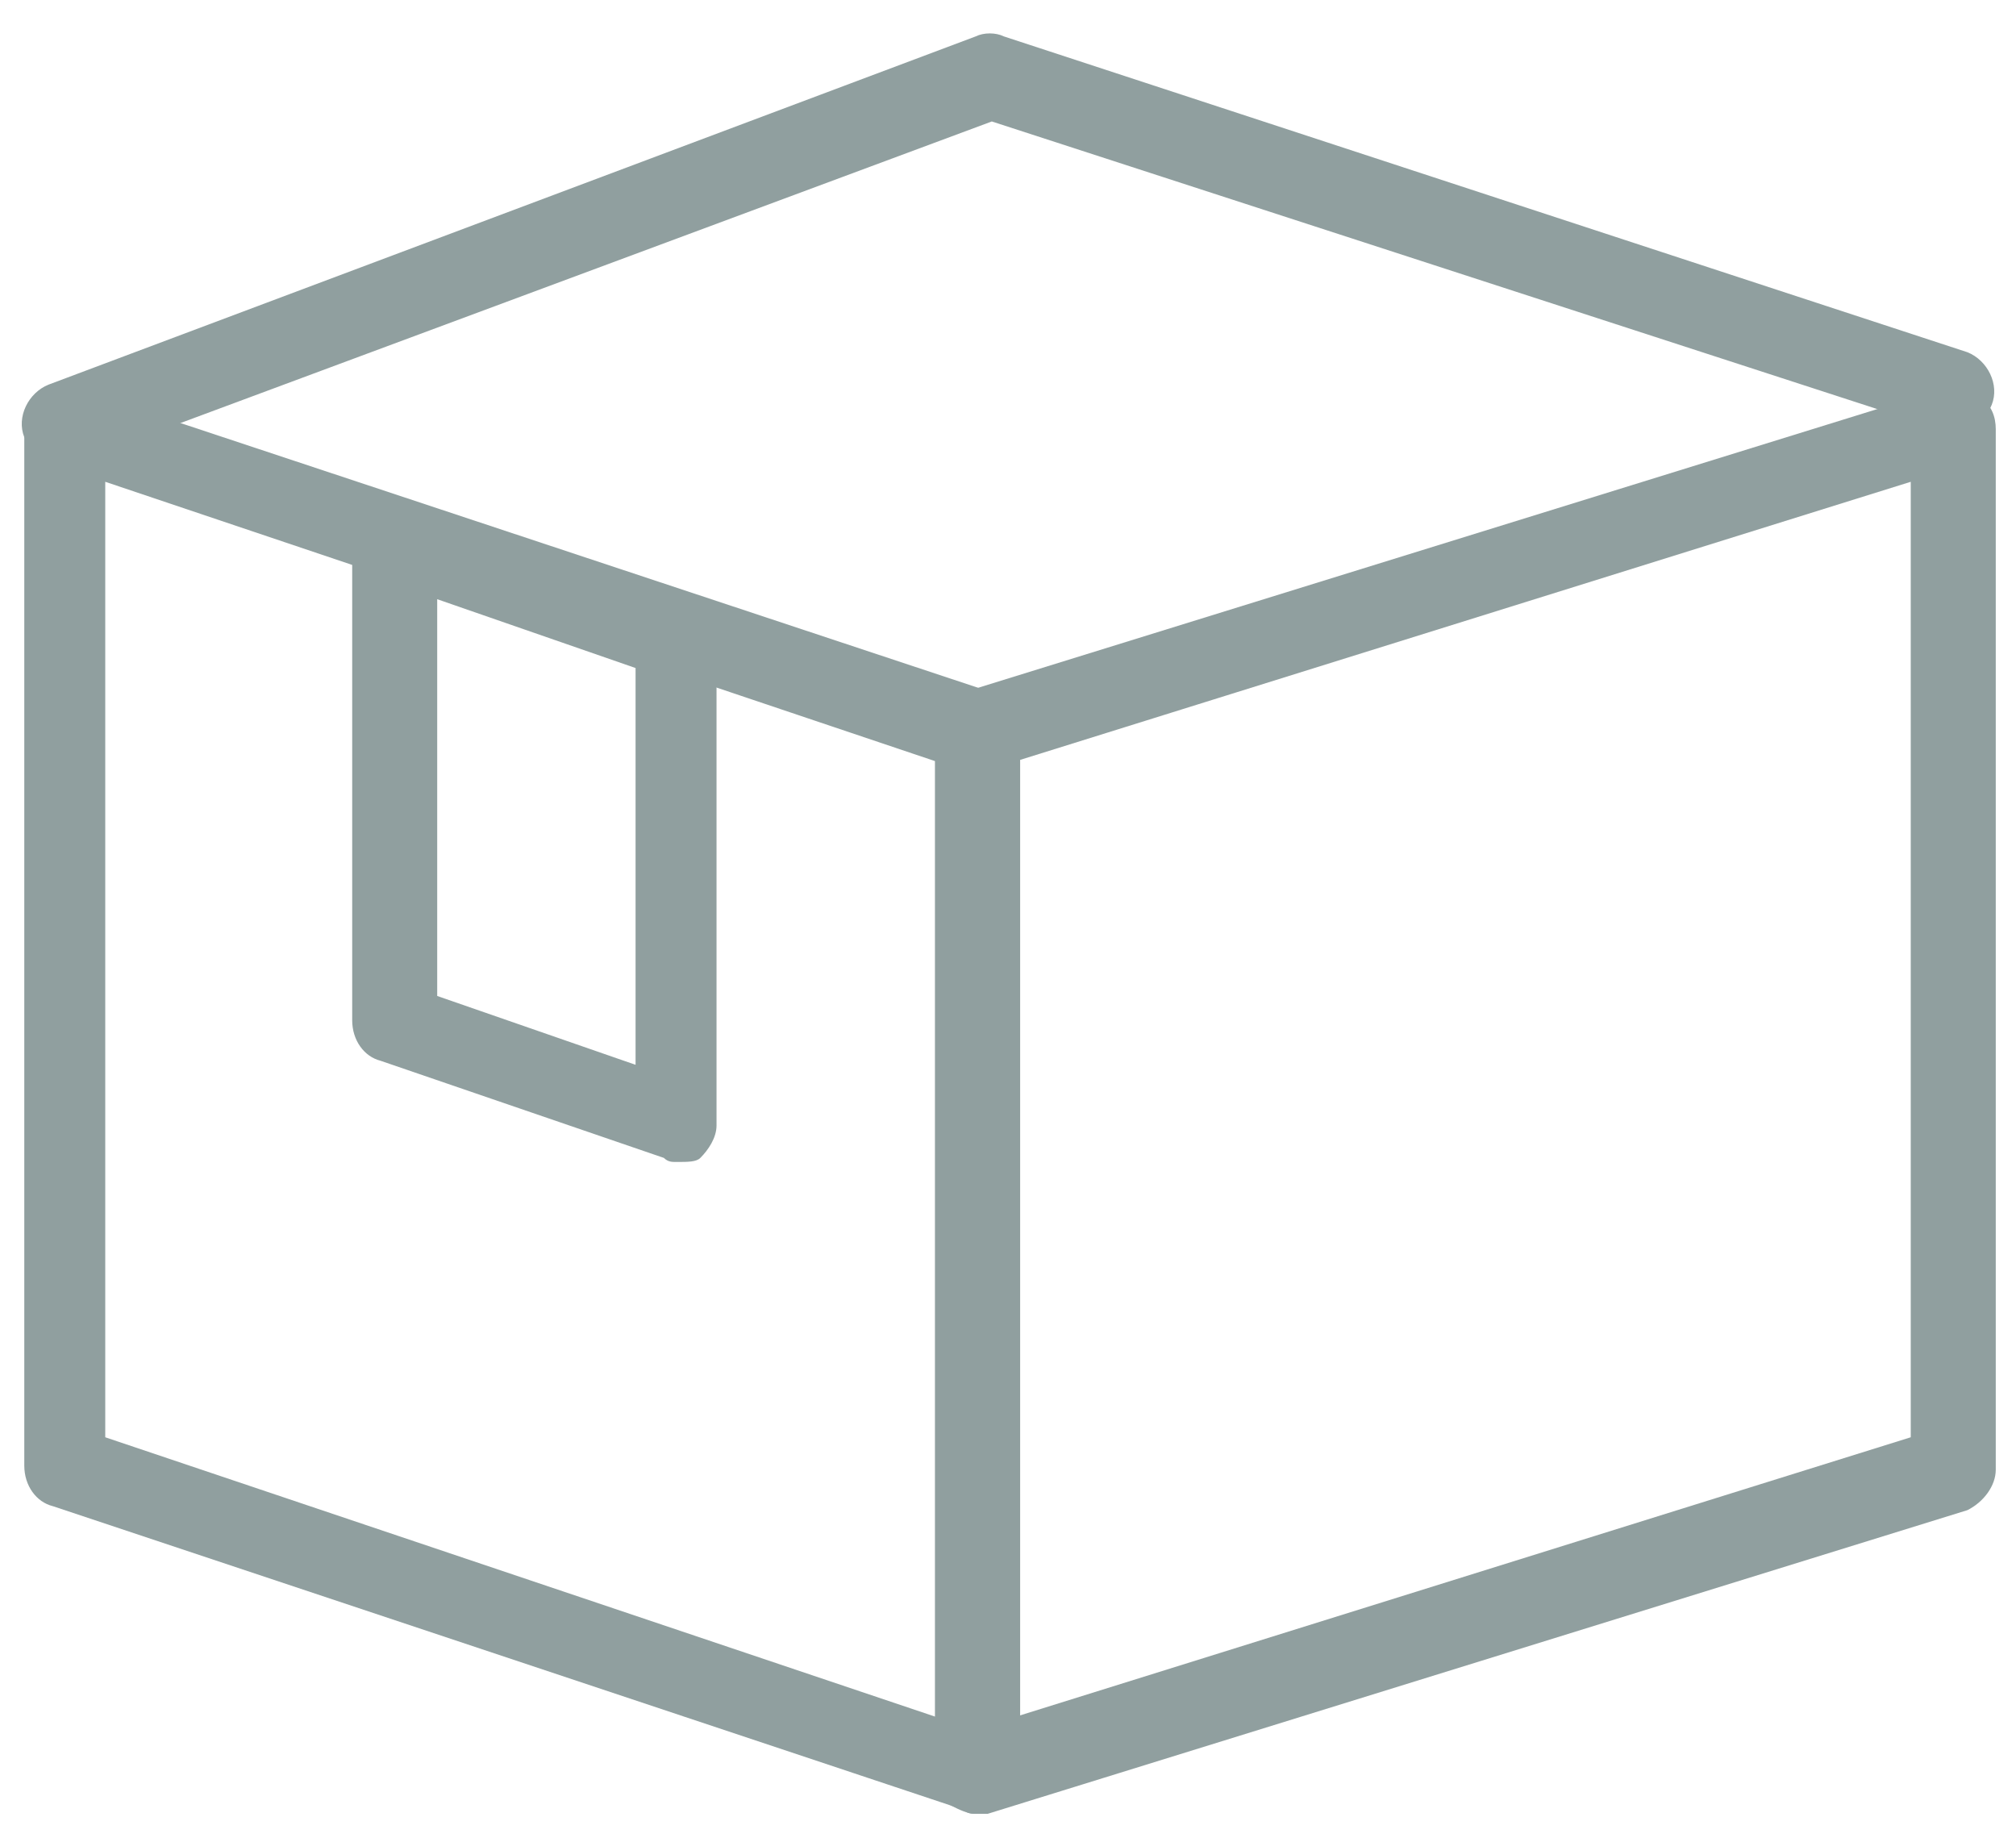 <?xml version="1.0" encoding="utf-8"?>
<!-- Generator: Adobe Illustrator 28.3.0, SVG Export Plug-In . SVG Version: 6.00 Build 0)  -->
<svg version="1.1" id="_レイヤー_2" xmlns="http://www.w3.org/2000/svg" xmlns:xlink="http://www.w3.org/1999/xlink" x="0px"
	 y="0px" viewBox="0 0 49.8 45.4" style="enable-background:new 0 0 49.8 45.4;" xml:space="preserve">
<style type="text/css">
	.st0{fill:#909F9F;}
</style>
<g>
	<path class="st0" d="M24.1,44.8c-0.1,0-0.2,0-0.3-0.1L1.3,37.2c-0.4-0.1-0.7-0.5-0.7-1V10.5c0-0.3,0.2-0.6,0.4-0.8
		c0.3-0.2,0.6-0.2,0.9-0.1l22.6,7.5c0.4,0.1,0.7,0.5,0.7,1v25.7c0,0.3-0.2,0.6-0.4,0.8C24.6,44.7,24.3,44.8,24.1,44.8z M2.6,35.5
		l20.5,6.9V18.8L2.6,11.9V35.5z"/>
	<path class="st0" d="M24.1,44.8c-0.2,0-0.4-0.1-0.6-0.2c-0.3-0.2-0.4-0.5-0.4-0.8V18.1c0-0.4,0.3-0.8,0.7-1l24.2-7.5
		c0.3-0.1,0.6,0,0.9,0.2c0.3,0.2,0.4,0.5,0.4,0.8v25.7c0,0.4-0.3,0.8-0.7,1l-24.2,7.5C24.3,44.8,24.2,44.8,24.1,44.8z M25.1,18.8
		v23.6l22.1-6.9V11.9L25.1,18.8z"/>
	<path class="st0" d="M1.6,11.5c-0.4,0-0.8-0.3-1-0.7c-0.2-0.5,0.1-1.1,0.6-1.3l22.9-8.6c0.2-0.1,0.5-0.1,0.7,0l23.8,7.8
		c0.5,0.2,0.8,0.8,0.6,1.3c-0.2,0.5-0.8,0.8-1.3,0.6L24.5,3L1.9,11.4C1.8,11.5,1.7,11.5,1.6,11.5z"/>
	<path class="st0" d="M16.7,28.7c-0.1,0-0.2,0-0.3-0.1l-7-2.4c-0.4-0.1-0.7-0.5-0.7-1V13.4c0-0.3,0.2-0.6,0.4-0.8
		c0.3-0.2,0.6-0.2,0.9-0.1l7,2.4c0.4,0.1,0.7,0.5,0.7,1v11.9c0,0.3-0.2,0.6-0.4,0.8C17.2,28.7,17,28.7,16.7,28.7z M10.8,24.6
		l4.9,1.7v-9.8l-4.9-1.7V24.6z"/>
</g>
</svg>
